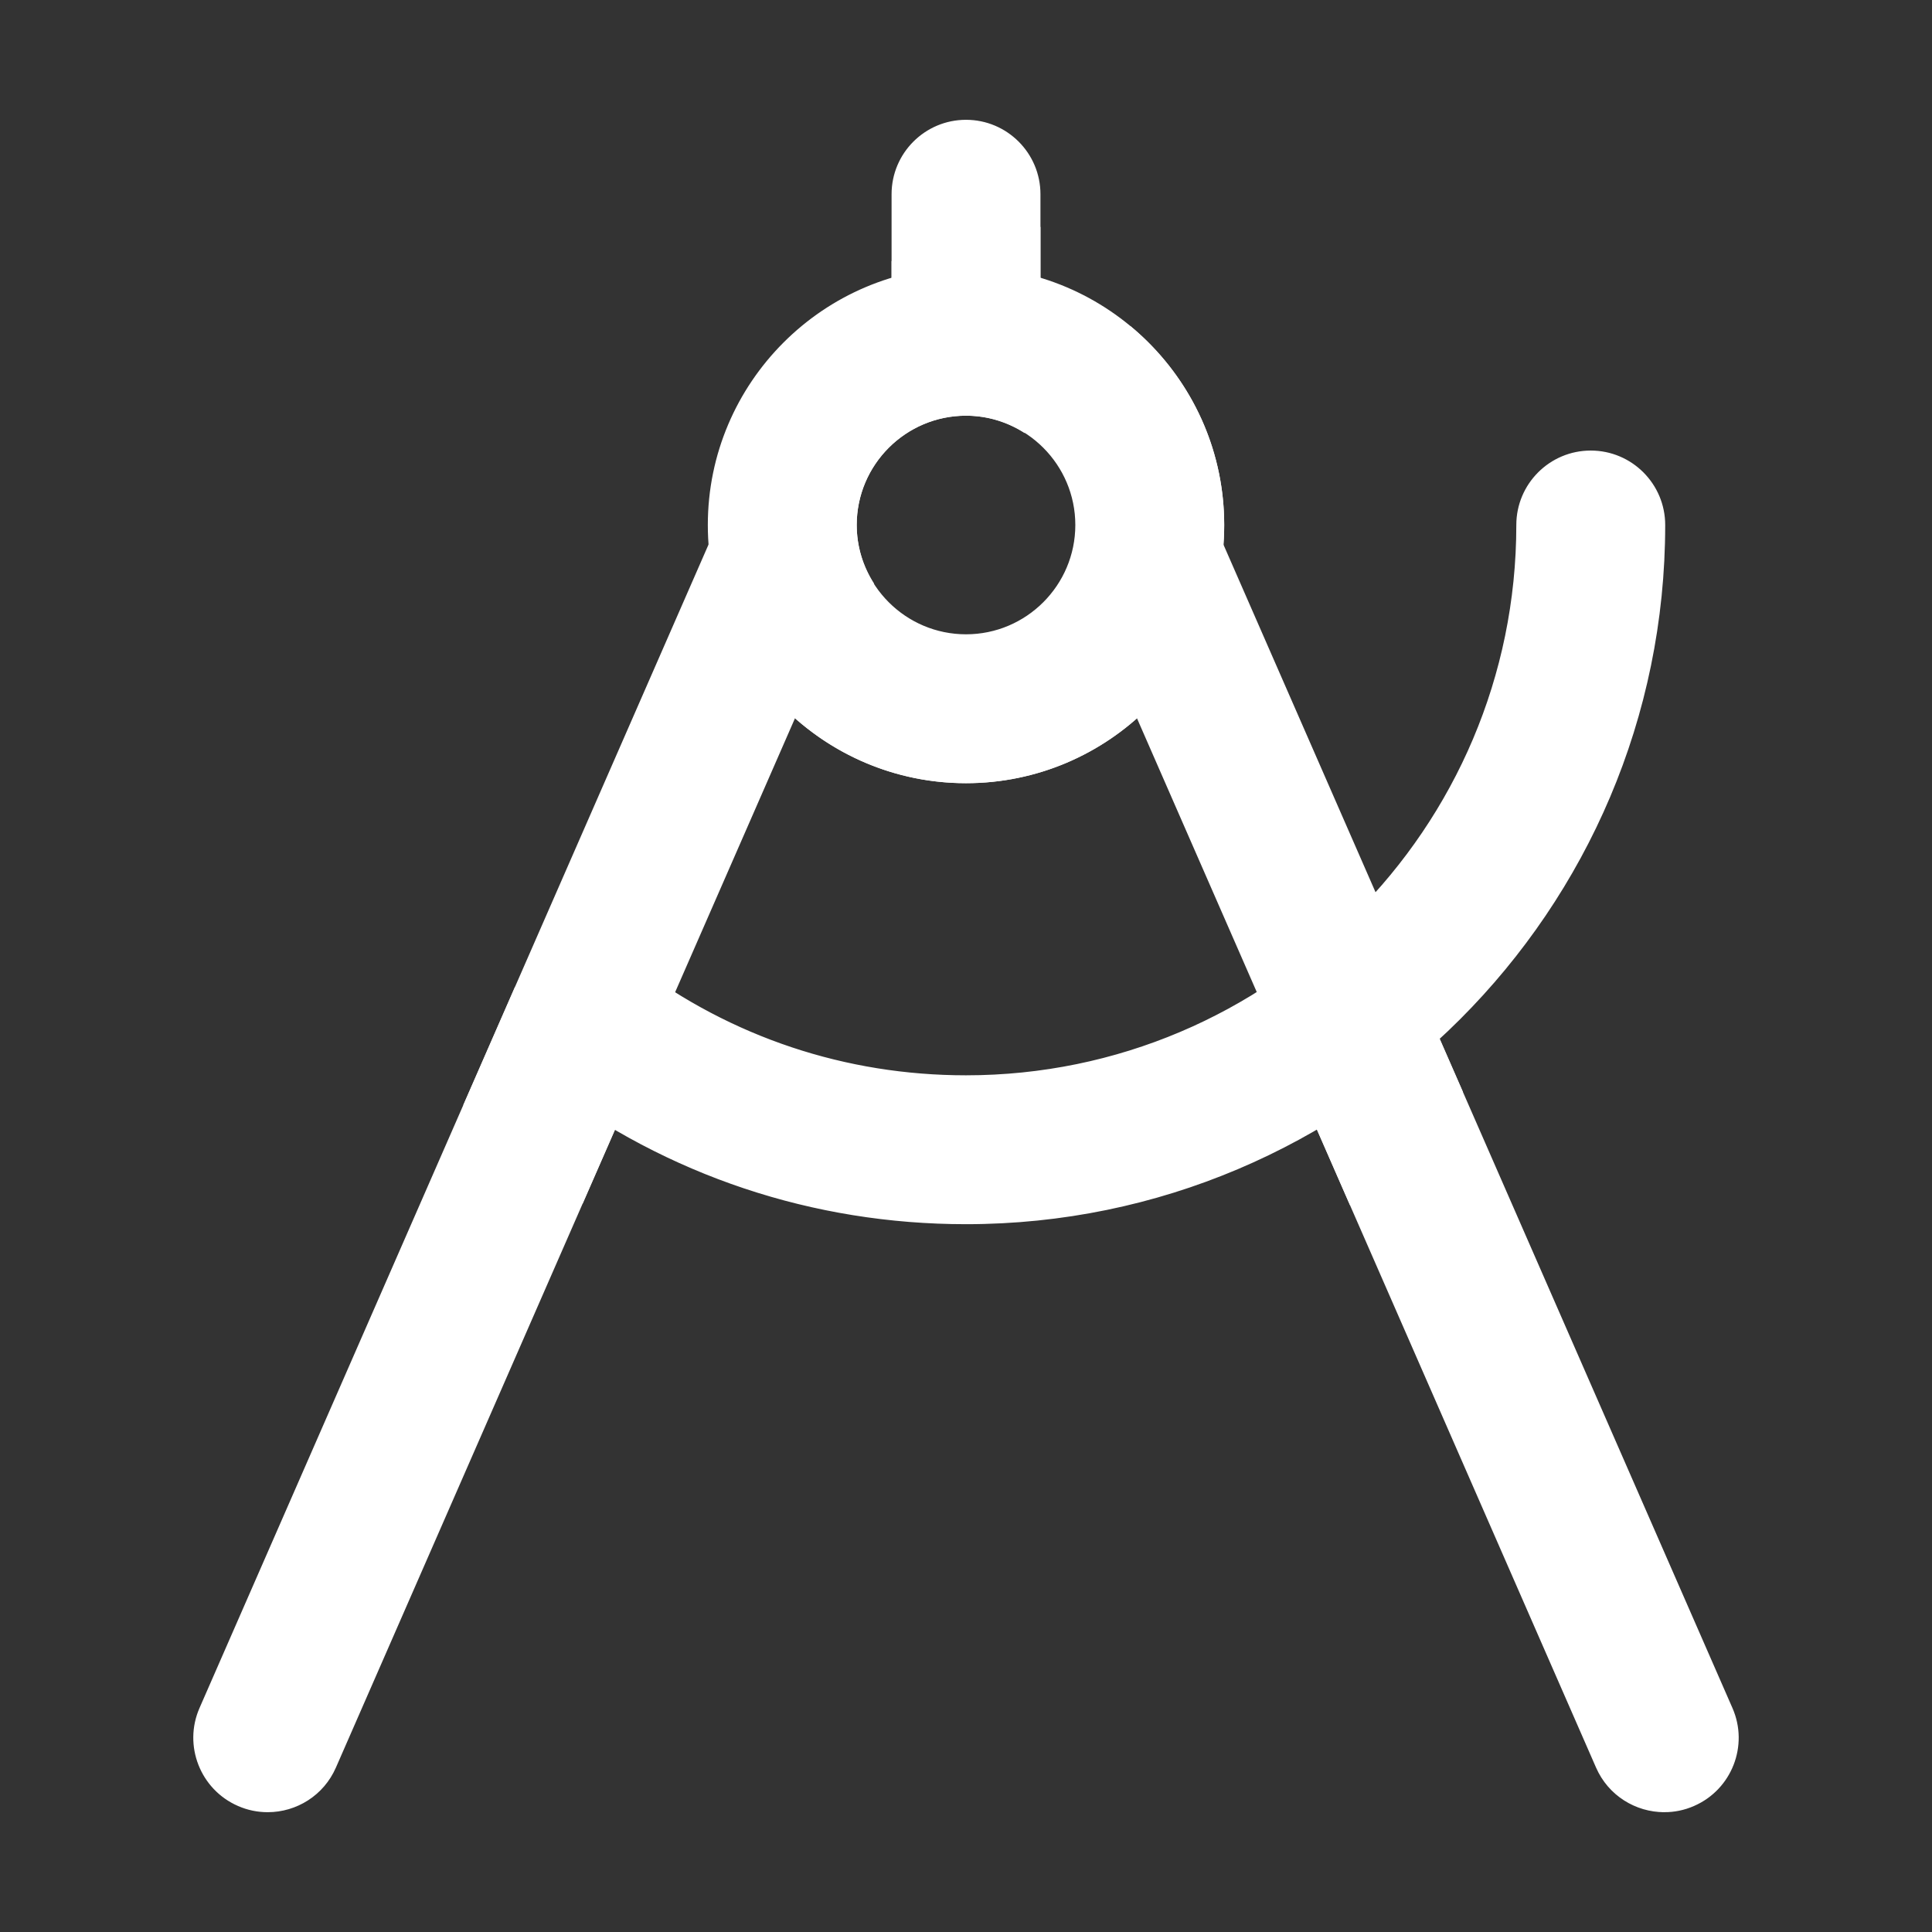 <!DOCTYPE svg PUBLIC "-//W3C//DTD SVG 1.1//EN" "http://www.w3.org/Graphics/SVG/1.1/DTD/svg11.dtd">
<!-- Uploaded to: SVG Repo, www.svgrepo.com, Transformed by: SVG Repo Mixer Tools -->
<svg width="800px" height="800px" viewBox="0 0 1024 1024" class="icon" version="1.1" xmlns="http://www.w3.org/2000/svg" fill="#ffffff" stroke="#ffffff">
<rect x="0" y="0" width="1024" height="1024" fill="#333333" stroke="none"/>
<g id="SVGRepo_bgCarrier" stroke-width="0"/>
<g id="SVGRepo_tracerCarrier" stroke-linecap="round" stroke-linejoin="round"/>
<g id="SVGRepo_iconCarrier">
<path d="M141.902 960c-5.213 0-10.519-1.024-15.6-3.273-19.703-8.597-28.702-31.612-20.085-51.281L378.913 282.14c8.636-19.705 31.593-28.723 51.321-20.085 19.708 8.597 28.703 31.578 20.047 51.282L177.585 936.641C171.196 951.289 156.911 960 141.902 960zM882.114 960c-15.009 0-29.331-8.711-35.723-23.359L573.695 313.337c-8.617-19.704 0.382-42.685 20.087-51.282 19.727-8.637 42.684 0.381 51.282 20.085l272.695 623.305c8.657 19.669-0.338 42.684-20.047 51.281-5.08 2.25-10.386 3.274-15.598 3.274z" fill="#ffffff"/>
<path d="M693.977 588.268l21.686 49.568 59.142-59.145-21.687-49.57zM308.57 637.249l17.116-39.125-52.574-74.153-26.932 61.559z" fill=""/>
<path d="M512.008 219.826c-21.512 0-38.957-17.462-38.957-38.957v-77.913c0-21.494 17.445-38.957 38.957-38.957 21.516 0 38.957 17.463 38.957 38.957v77.913c0 21.496-17.441 38.957-38.957 38.957z" fill="#ffffff"/>
<path d="M550.965 120.877v59.993c0 21.495-17.441 38.957-38.957 38.957-21.512 0-38.957-17.462-38.957-38.957v-42.073l77.914-17.92z" fill=""/>
<path d="M512.008 414.608c-75.174 0-136.349-61.173-136.349-136.347s61.174-136.347 136.349-136.347 136.347 61.173 136.347 136.347-61.173 136.347-136.347 136.347z m0-194.782c-32.222 0-58.436 26.212-58.436 58.434 0 32.225 26.214 58.434 58.436 58.434 32.225 0 58.434-26.209 58.434-58.434 0-32.221-26.209-58.434-58.434-58.434z" fill="#ffffff"/>
<path d="M462.816 309.531c-5.781-9.06-9.244-19.744-9.244-31.272 0-32.222 26.214-58.433 58.436-58.433 11.524 0 22.209 3.462 31.27 9.245-10.383-16.28-28.491-27.165-49.19-27.165-32.222 0-58.436 26.211-58.436 58.433 0 20.697 10.888 38.81 27.164 49.192z" fill=""/>
<path d="M598.985 173.36c19.624 23.625 31.45 53.944 31.45 86.98 0 75.176-61.173 136.347-136.347 136.347-33.034 0-63.355-11.826-86.979-31.448 25.033 30.135 62.759 49.368 104.9 49.368 75.174 0 136.347-61.172 136.347-136.347-0.001-42.141-19.235-79.866-49.371-104.9z" fill=""/>
<path d="M512.008 648.347c-80.996 0-157.938-25.679-222.497-74.336-17.195-12.934-20.62-37.359-7.686-54.554 12.953-17.196 37.359-20.62 54.554-7.683 50.958 38.385 111.676 58.661 175.628 58.661 161.115 0 292.173-131.058 292.173-292.174 0-21.492 17.445-38.957 38.957-38.957 21.516 0 38.957 17.464 38.957 38.957 0.001 204.065-166.021 370.086-370.086 370.086z" fill="#ffffff"/>
</g>
</svg>